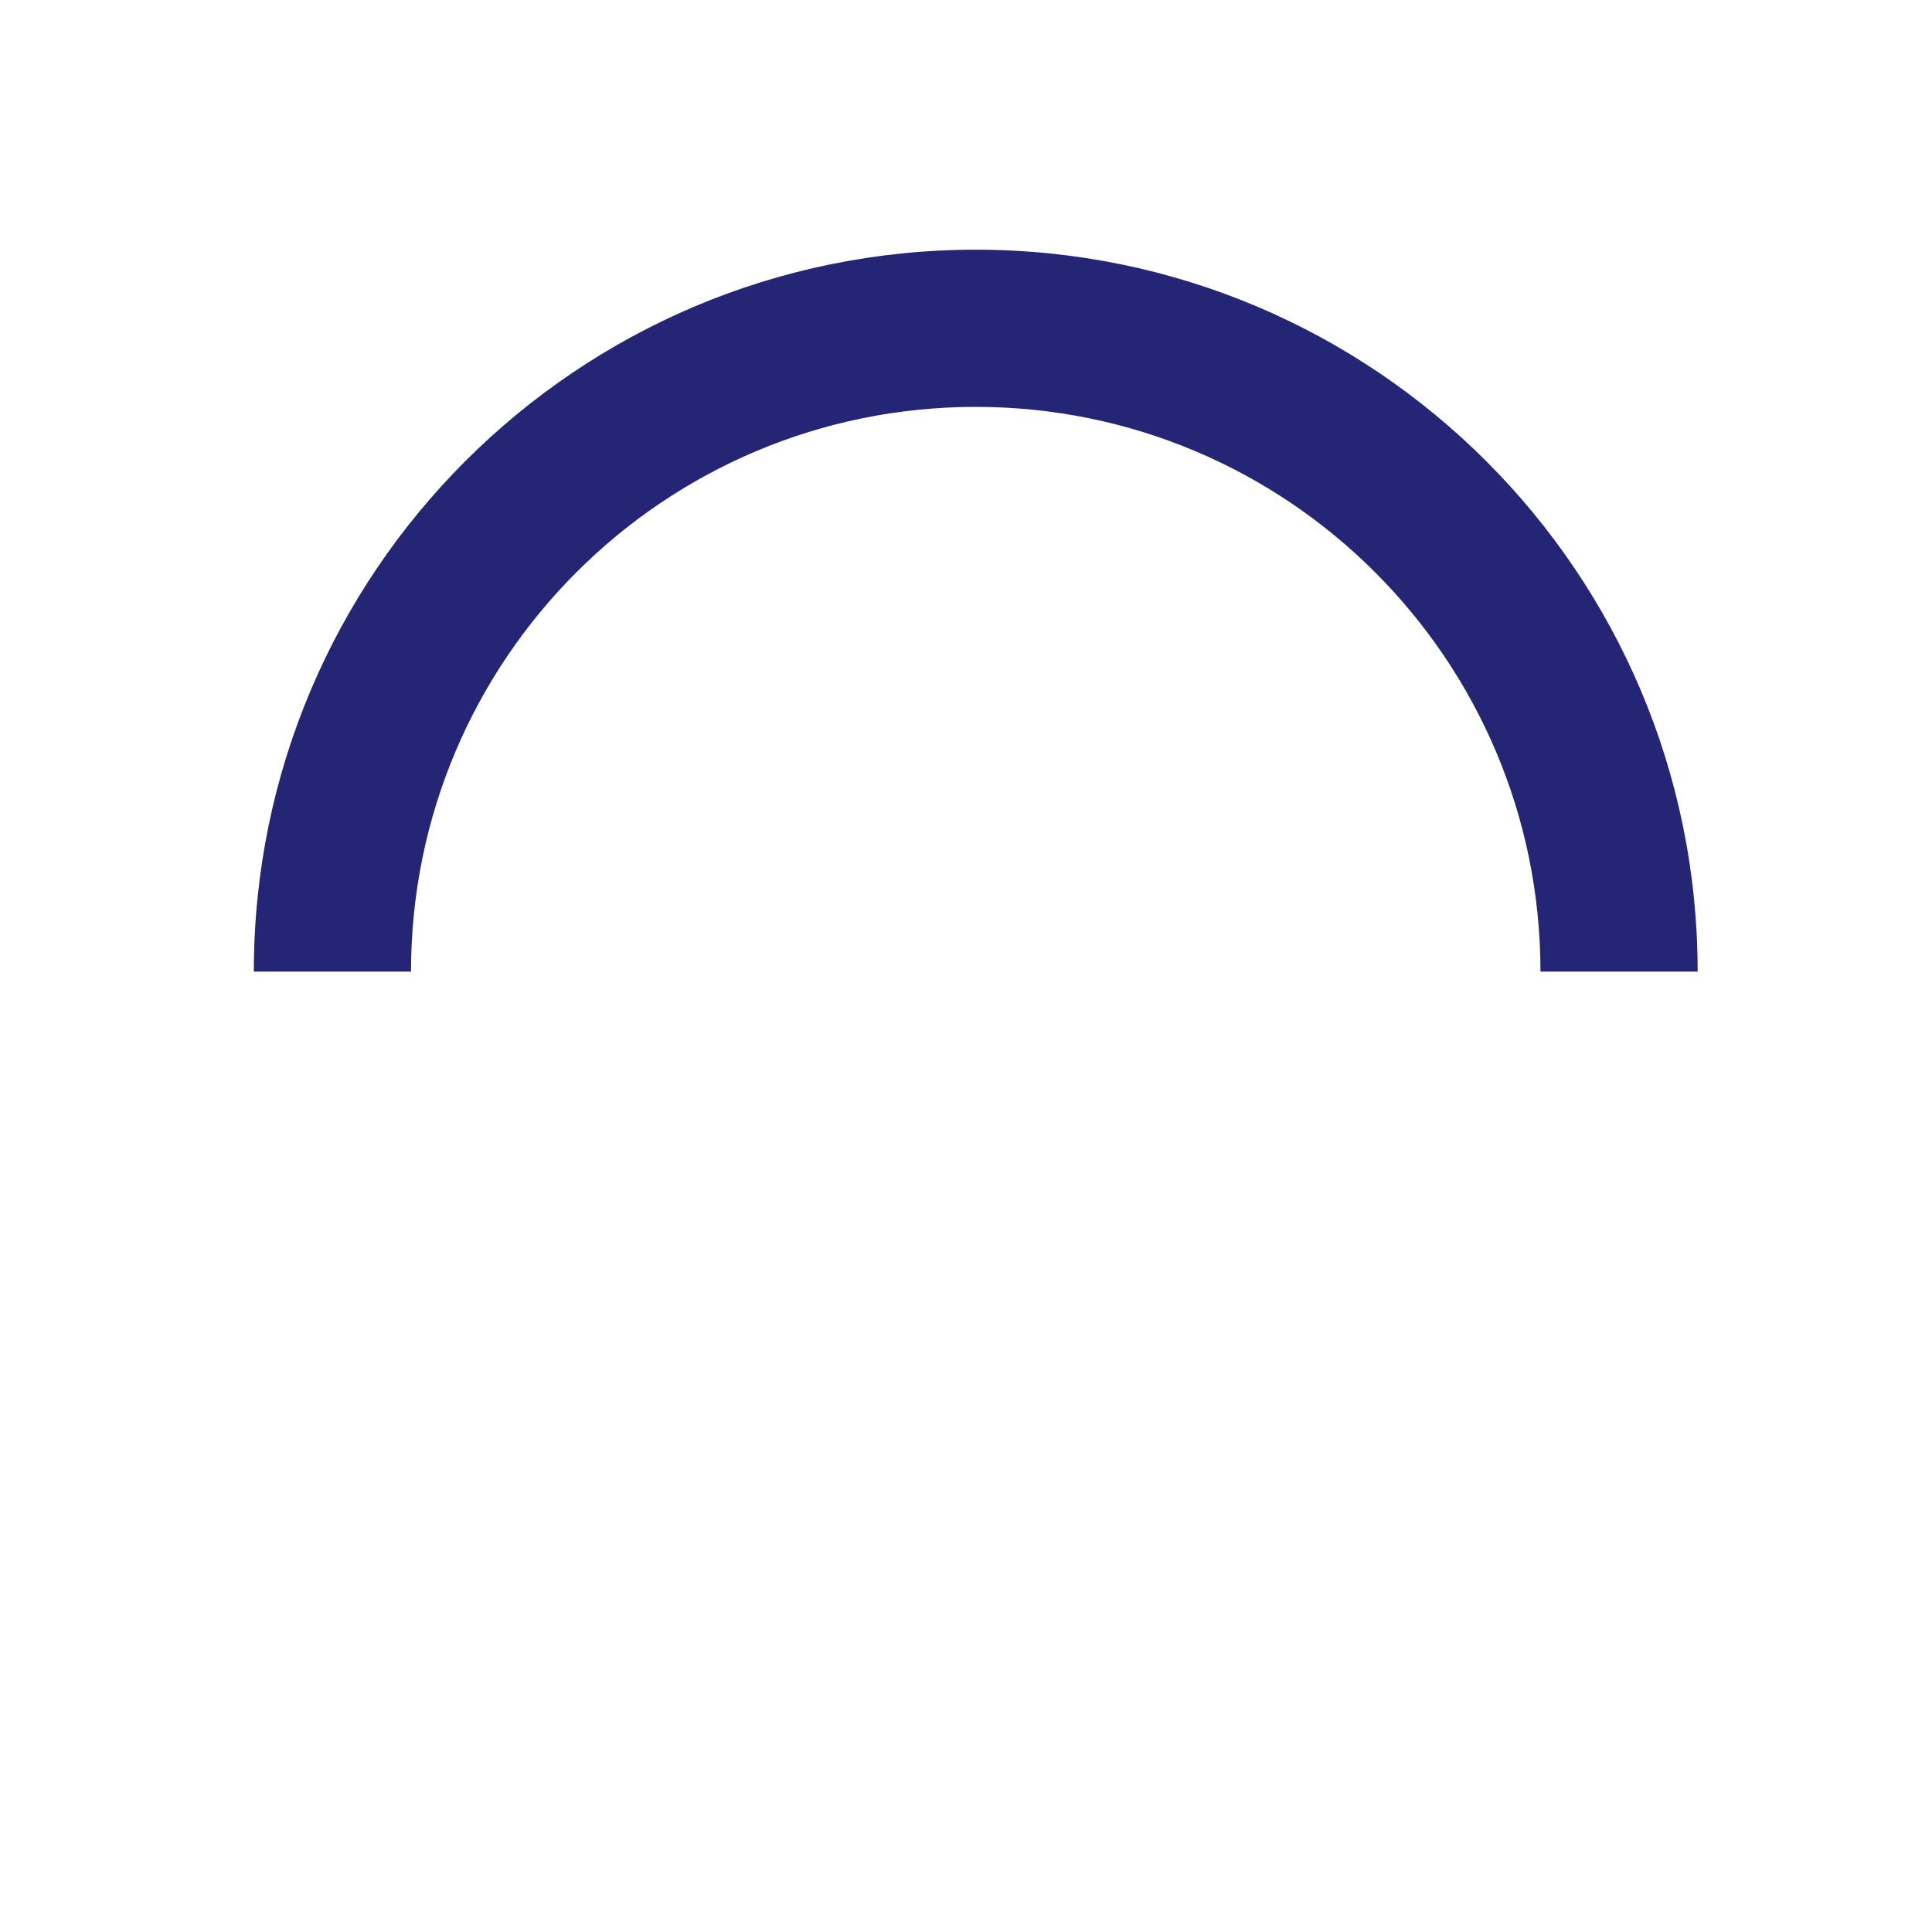 <svg version="1.1" xmlns="http://www.w3.org/2000/svg" xmlns:xlink="http://www.w3.org/1999/xlink" x="0px" y="0px"
     width="40px" height="40px" viewBox="0 0 50 50" style="enable-background:new 0 0 50 50;" xml:space="preserve">
  <path fill="#252576" d="M43.935,25.145c0-10.318-8.364-18.683-18.683-18.683c-10.318,0-18.683,8.365-18.683,18.683h4.068c0-8.071,6.543-14.615,14.615-14.615c8.072,0,14.615,6.543,14.615,14.615H43.935z">
    <animateTransform attributeType="xml"
        attributeName="transform"
        type="rotate"
        from="0 25 25"
        to="360 25 25"
        dur="0.6s"
        repeatCount="indefinite"/>
    </path>
  </svg>